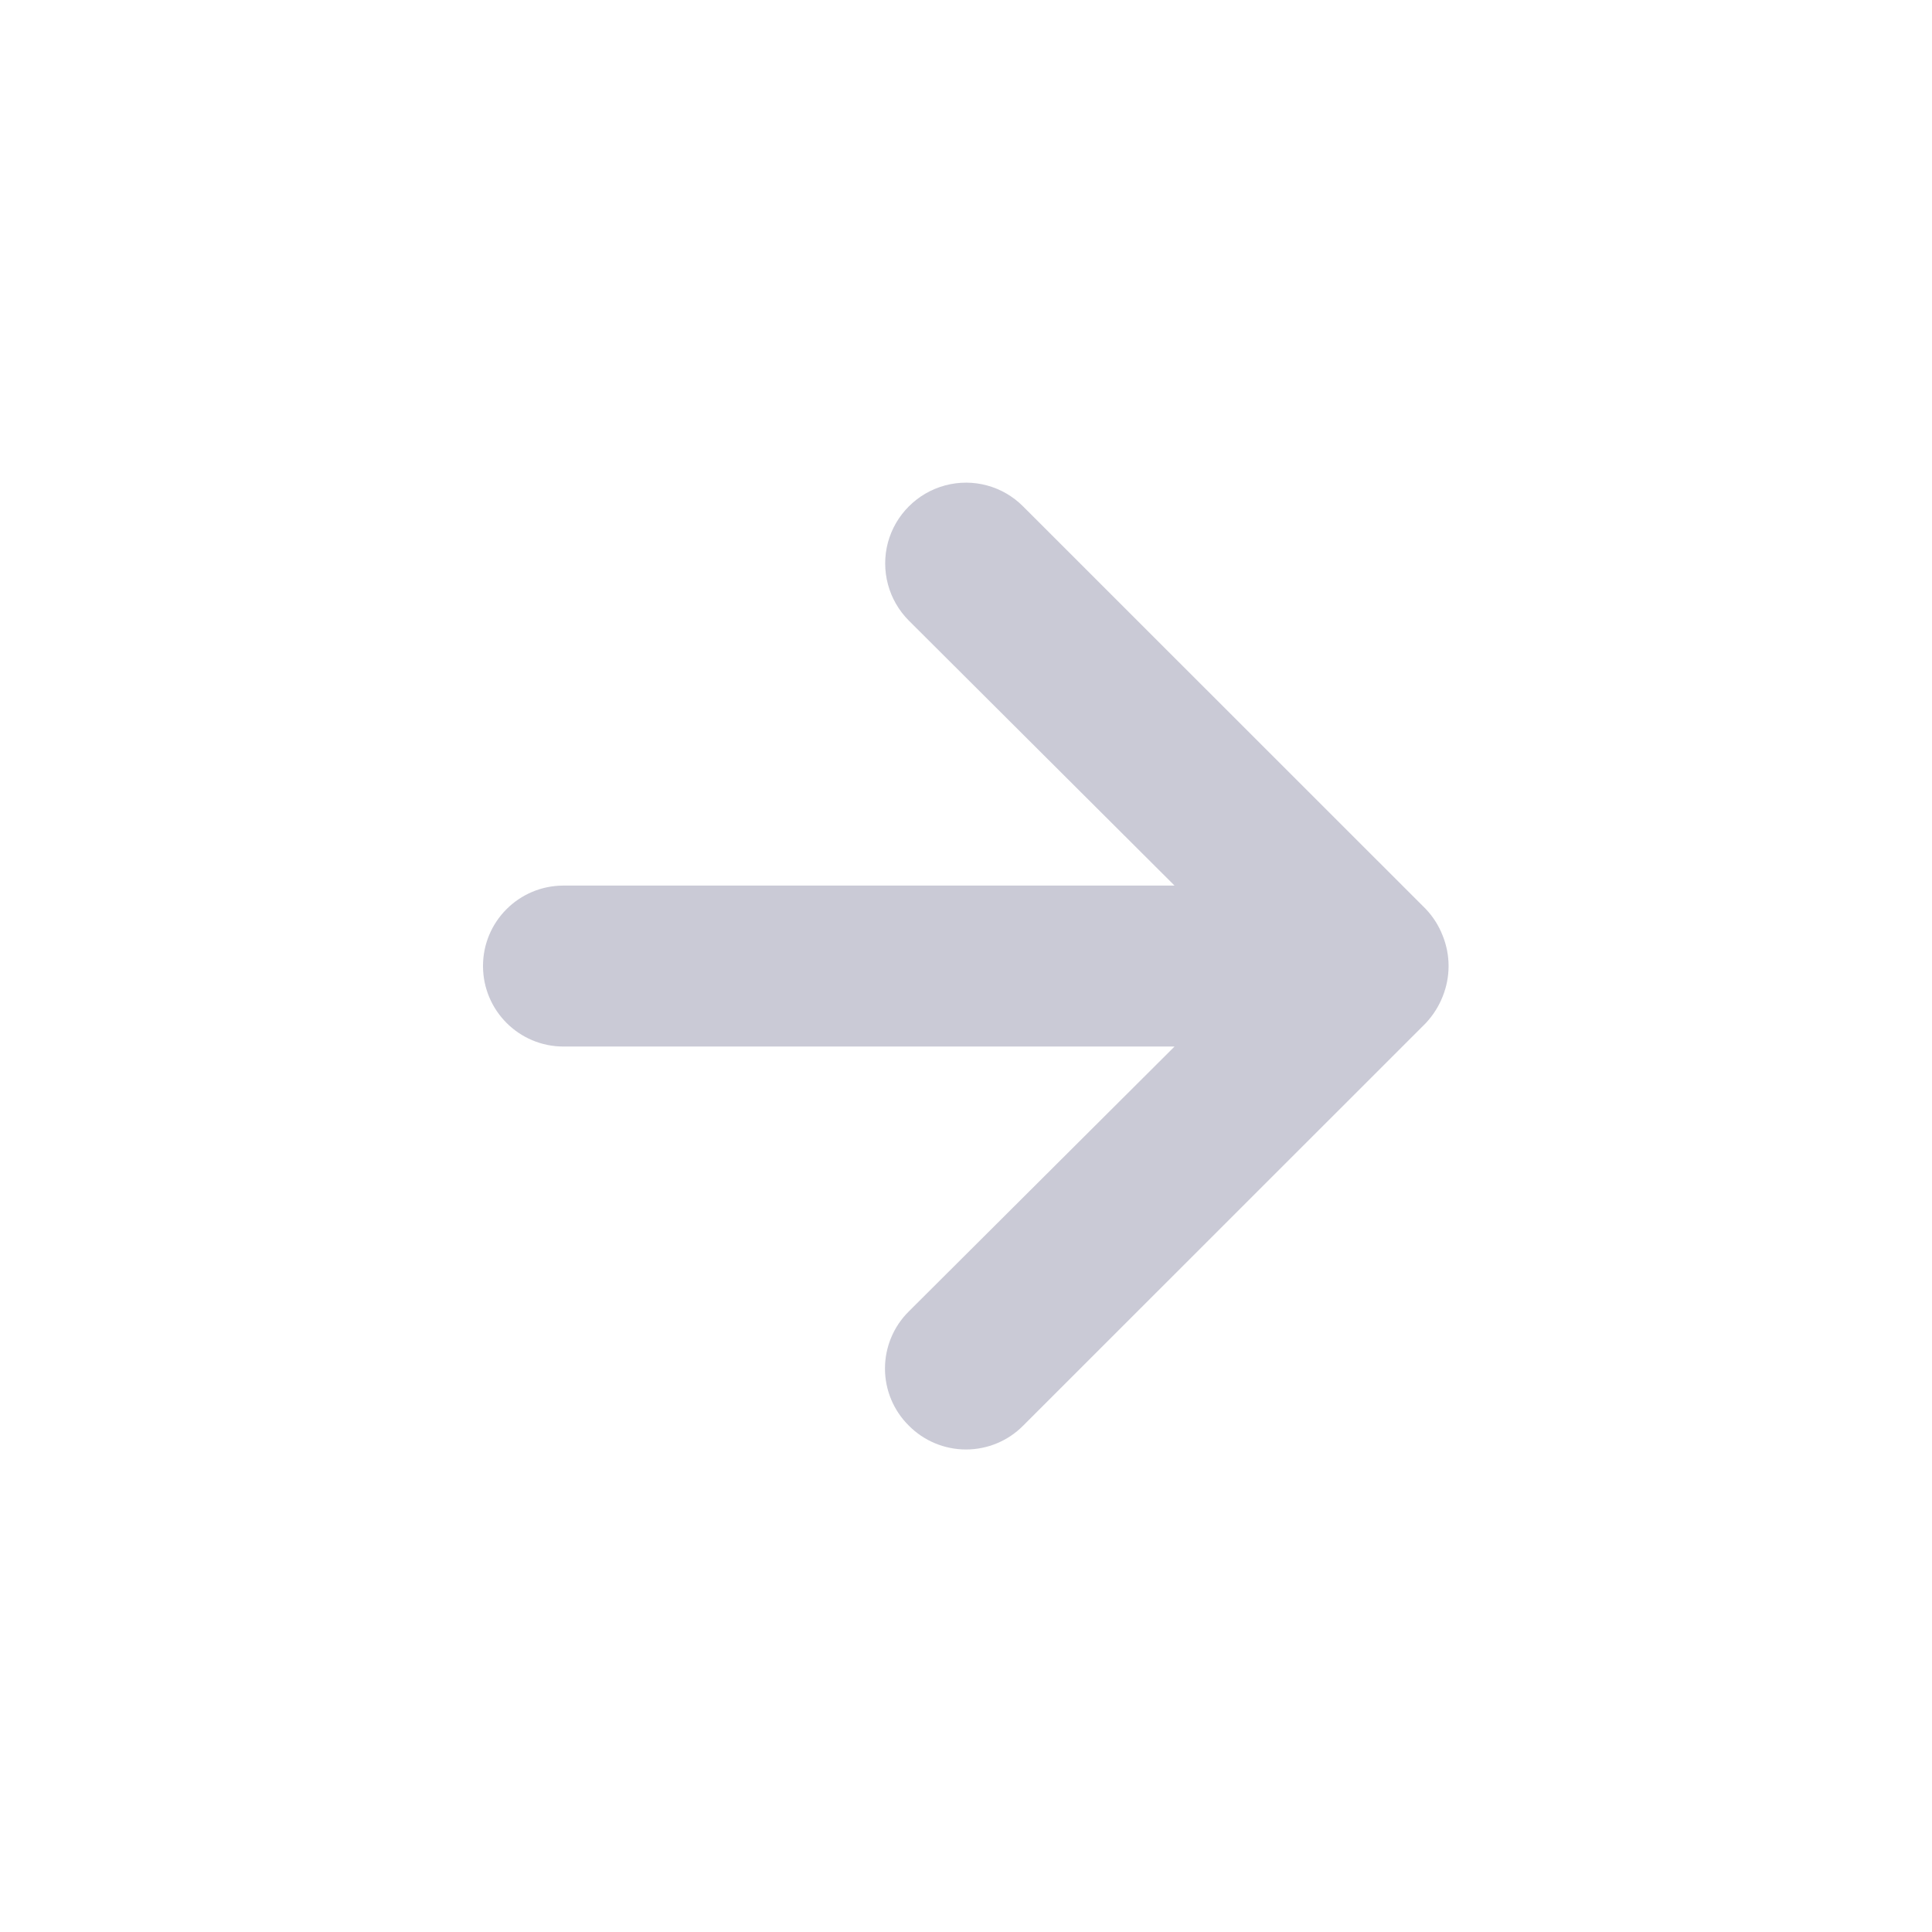 <?xml version="1.0" encoding="utf-8"?>
<svg
  width="16"
  height="16"
  viewBox="0 0 16 16"
  fill="none"
  xmlns="http://www.w3.org/2000/svg"
>
  <path
    fill-rule="evenodd"
    clip-rule="evenodd"
    d="M11.947 7.747C11.915 7.665 11.867 7.59 11.807 7.527L8.473 4.194C8.304 4.024 8.058 3.958 7.827 4.02C7.596 4.082 7.415 4.263 7.353 4.494C7.292 4.725 7.358 4.971 7.527 5.14L9.727 7.334H4.667C4.298 7.334 4 7.632 4 8C4 8.368 4.298 8.667 4.667 8.667H9.727L7.527 10.86C7.4 10.985 7.329 11.156 7.329 11.334C7.329 11.511 7.4 11.682 7.527 11.807C7.652 11.933 7.822 12.004 8 12.004C8.178 12.004 8.348 11.933 8.473 11.807L11.807 8.474C11.867 8.41 11.915 8.335 11.947 8.254C12.013 8.091 12.013 7.909 11.947 7.747Z"
    fill="#CACAD6"
  />
</svg>
